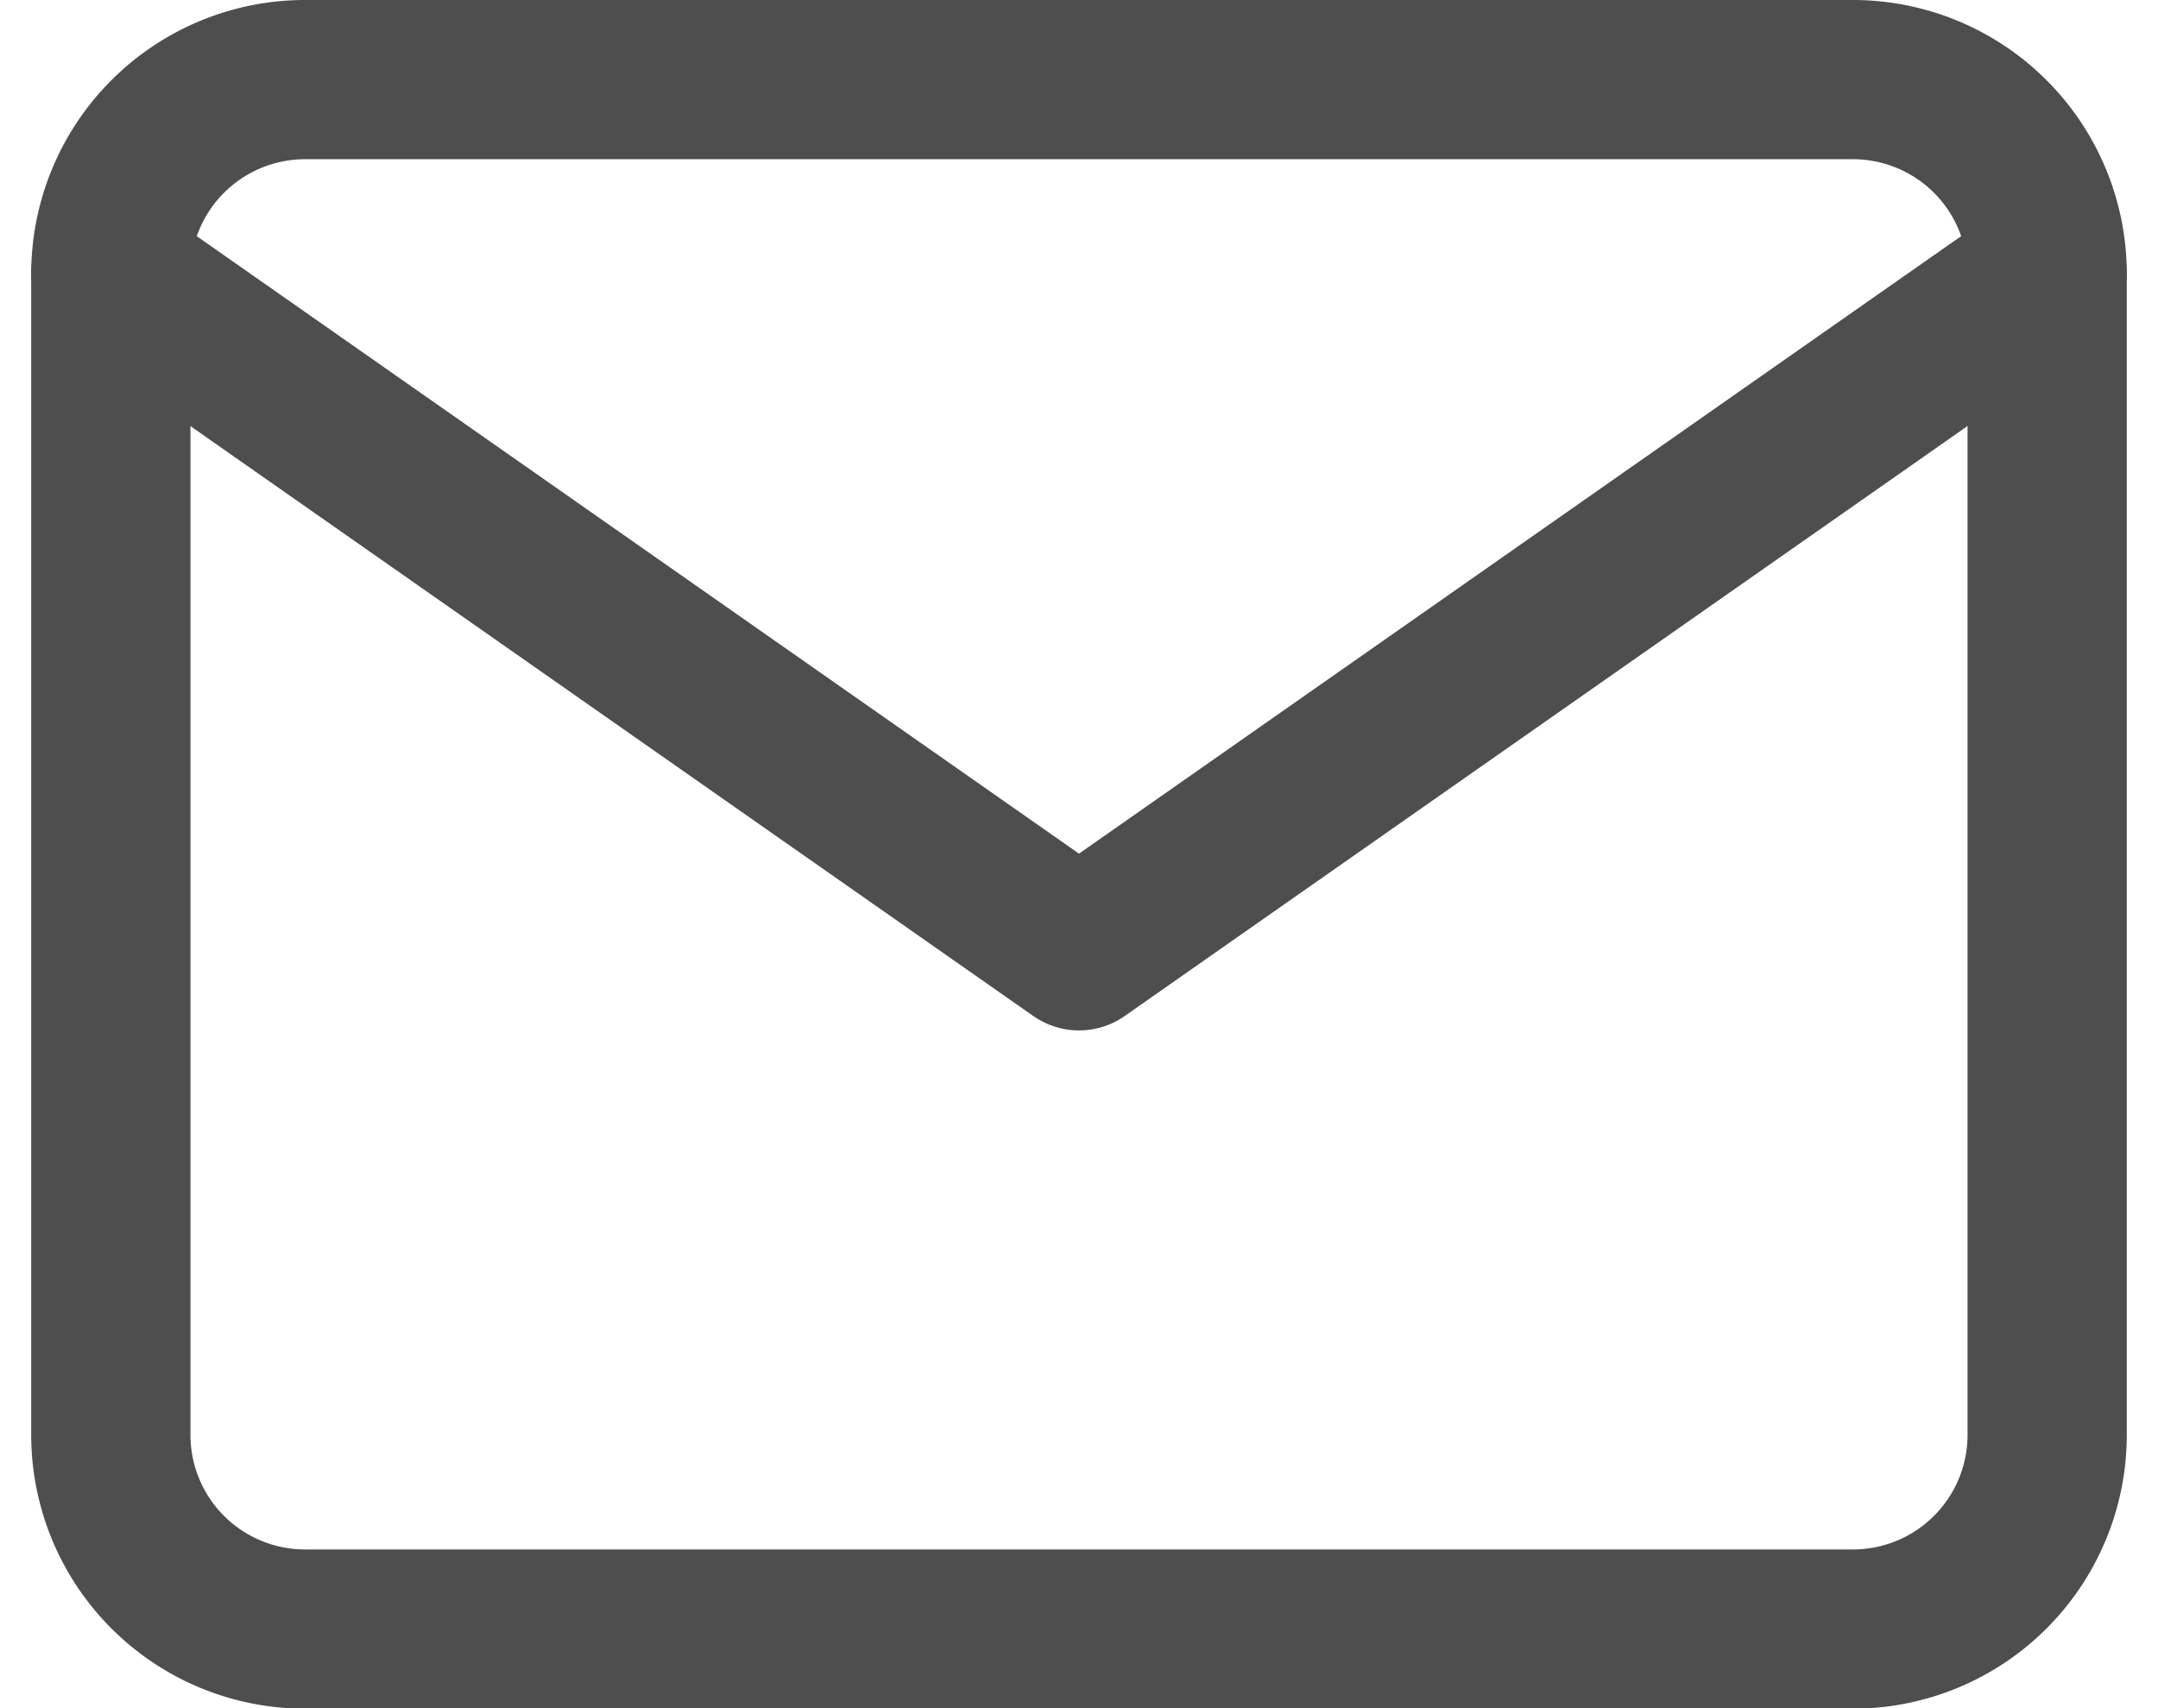 <svg xmlns="http://www.w3.org/2000/svg" width="13.552" height="10.728" viewBox="0 0 13.552 10.728"><defs><style>.a{fill:none;stroke:#4e4e4e;stroke-linecap:round;stroke-linejoin:round;}</style></defs><g transform="translate(-1.304 -3.5)"><path class="a" d="M3.216,4h9.728a1.22,1.22,0,0,1,1.216,1.216v7.3a1.22,1.22,0,0,1-1.216,1.216H3.216A1.22,1.22,0,0,1,2,12.512v-7.3A1.22,1.22,0,0,1,3.216,4Z"/><path class="a" d="M14.159,6,8.08,10.256,2,6" transform="translate(0 -0.784)"/></g></svg>